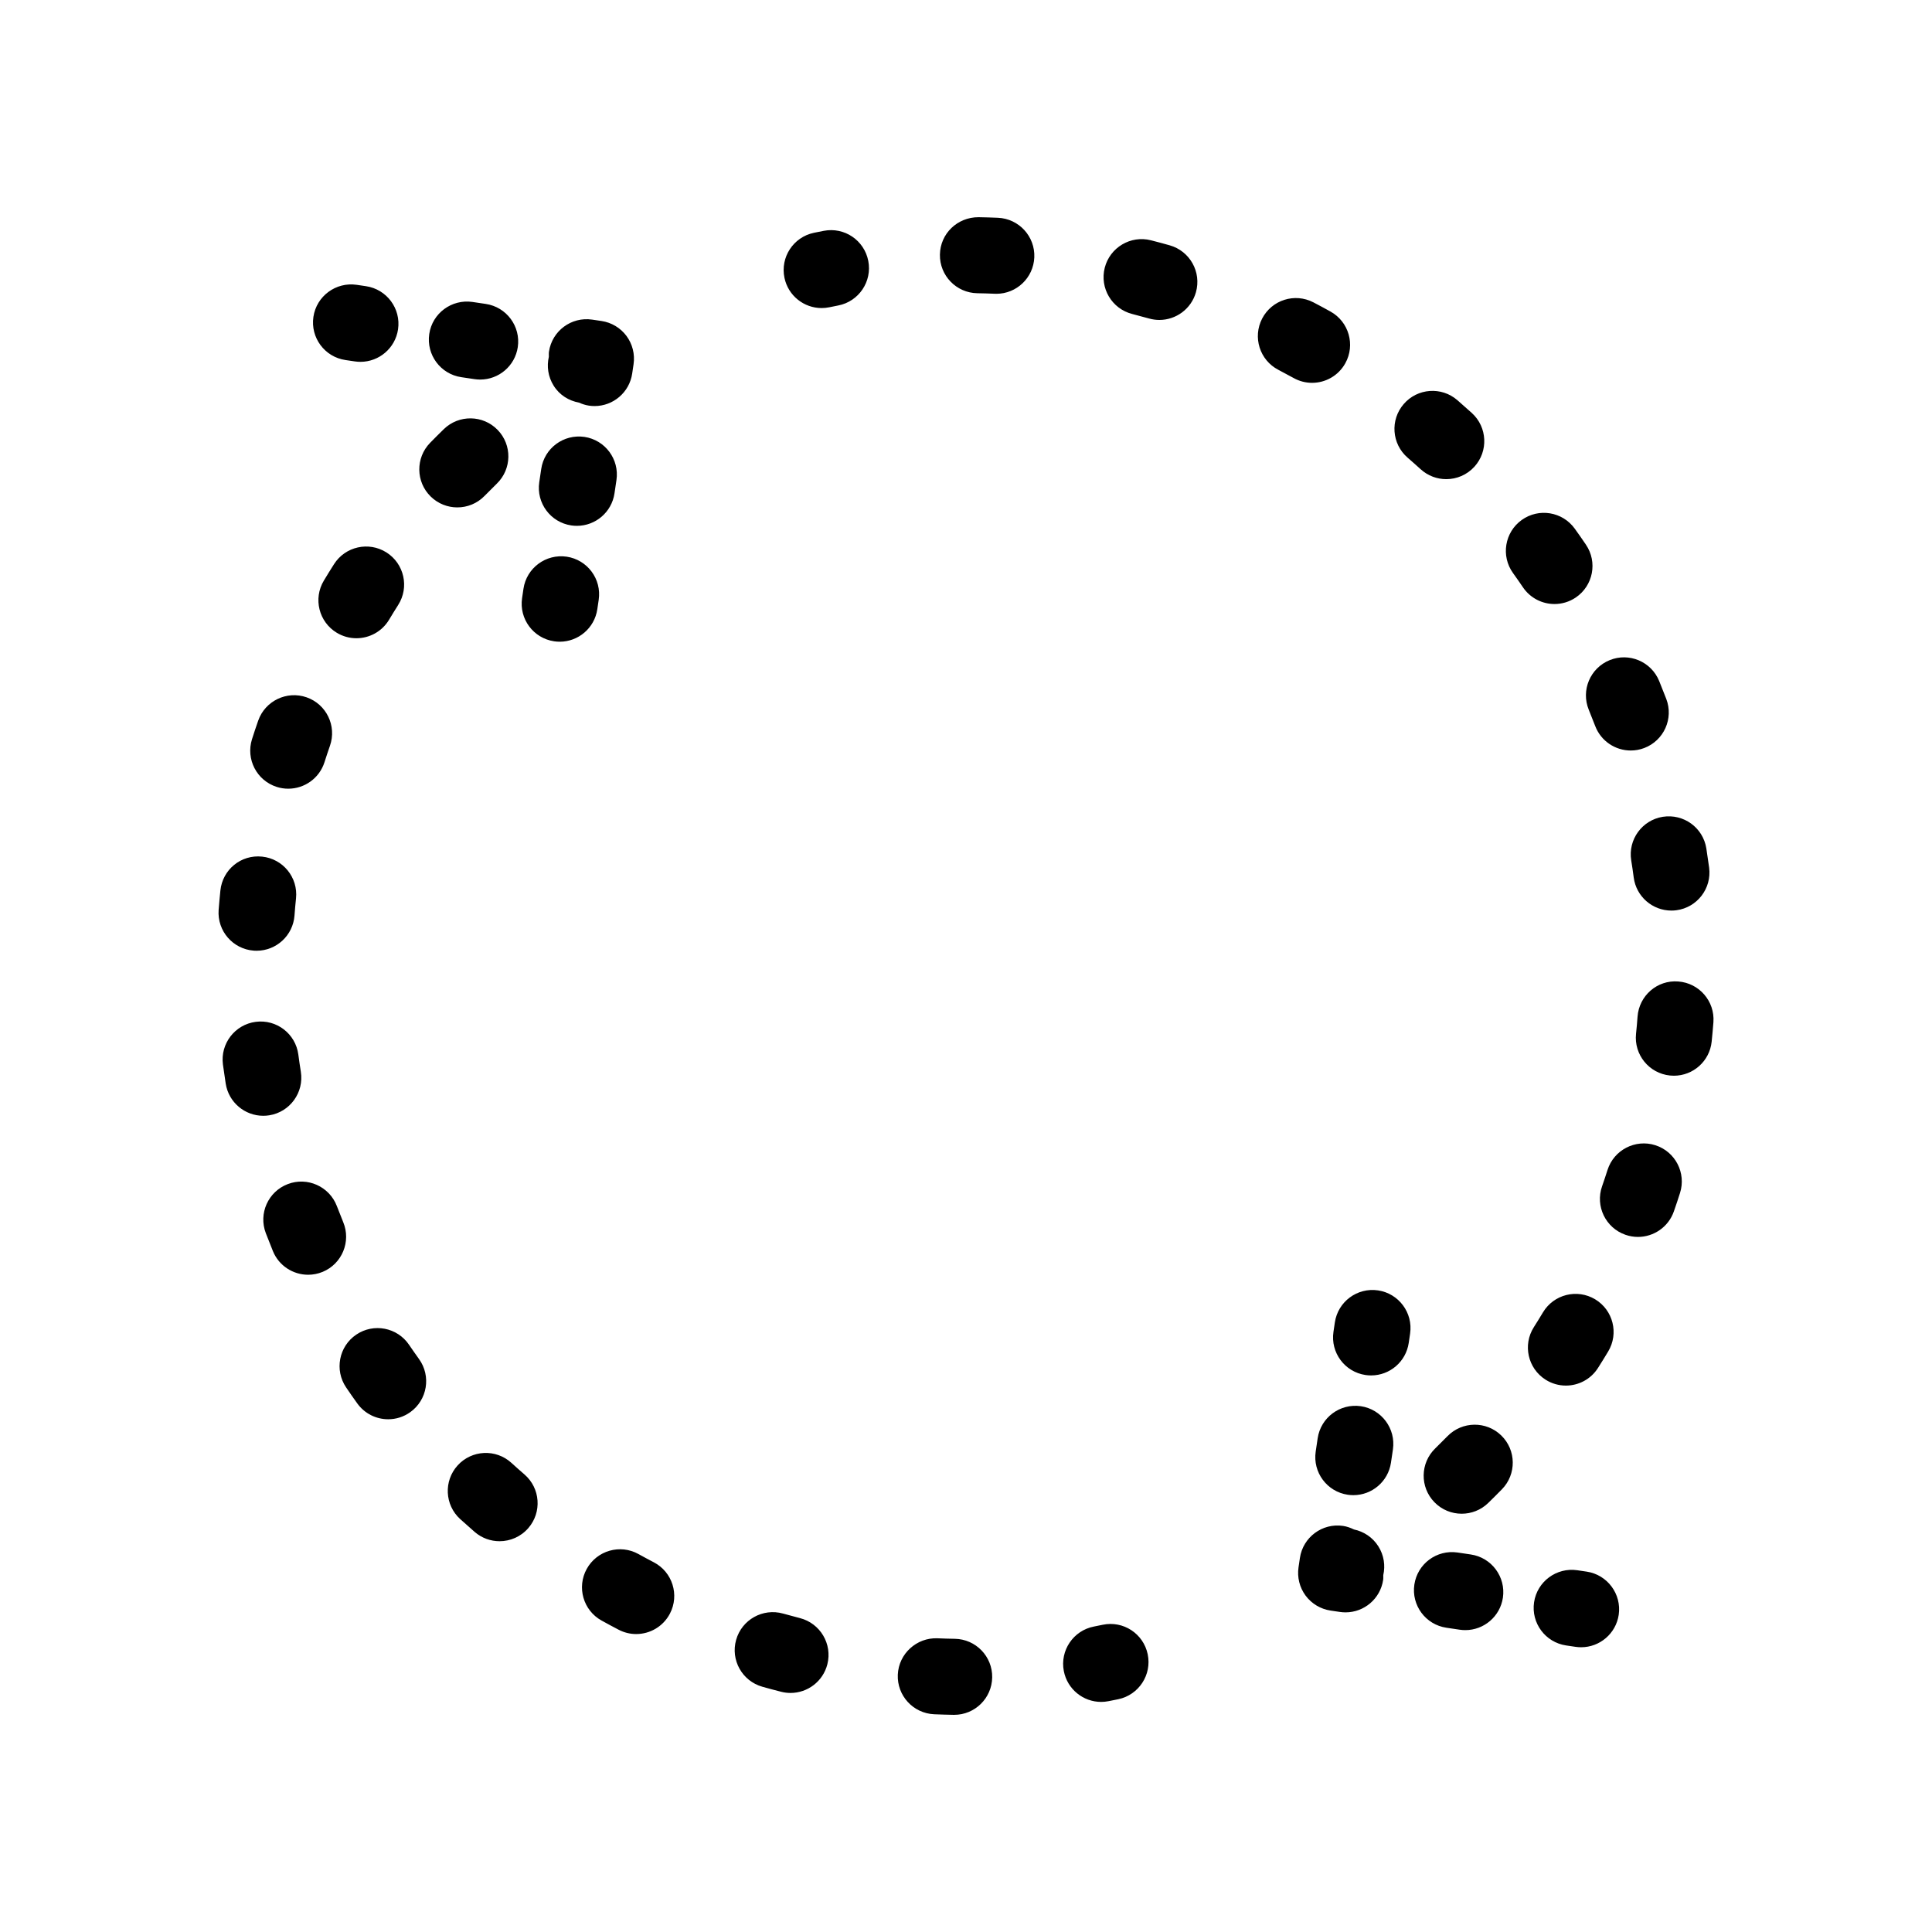 <?xml version="1.0" encoding="UTF-8"?>
<!-- Uploaded to: SVG Repo, www.svgrepo.com, Generator: SVG Repo Mixer Tools -->
<svg fill="#000000" width="800px" height="800px" version="1.1" viewBox="144 144 512 512" xmlns="http://www.w3.org/2000/svg">
 <path d="m297.45 250.7c0.828 0.371 1.699 0.66 2.637 0.801 0.504 0.074 0.996 0.109 1.492 0.109 4.914 0 9.211-3.598 9.957-8.605l0.367-2.492c0.387-2.644-0.289-5.336-1.875-7.481-1.594-2.144-3.977-3.57-6.613-3.965l-2.492-0.367c-5.512-0.805-10.621 2.988-11.441 8.496-0.07 0.457-0.023 0.902-0.031 1.355-0.59 2.523-0.215 5.281 1.27 7.652 1.551 2.496 4.039 4.008 6.731 4.496zm-45.047 249.68c-3.117-4.602-9.383-5.812-13.992-2.691-4.606 3.125-5.809 9.387-2.684 13.996 0.961 1.426 1.949 2.836 2.953 4.231 1.969 2.742 5.059 4.203 8.195 4.203 2.031 0 4.086-0.613 5.863-1.891 4.519-3.246 5.559-9.543 2.312-14.062-0.895-1.246-1.781-2.508-2.648-3.785zm-17.445-32.496-1.691-4.273c-1.988-5.195-7.82-7.805-13.008-5.812-5.199 1.984-7.805 7.809-5.812 13.008l1.898 4.797c1.605 3.879 5.356 6.219 9.316 6.219 1.285 0 2.594-0.246 3.859-0.77 5.129-2.129 7.566-8.031 5.438-13.168zm44.566 63.785c-4.121-3.75-10.488-3.441-14.238 0.672-3.742 4.117-3.445 10.488 0.672 14.234 1.27 1.152 2.551 2.289 3.84 3.406 1.91 1.652 4.258 2.457 6.594 2.457 2.828 0 5.629-1.18 7.621-3.481 3.648-4.207 3.188-10.57-1.02-14.211-1.176-1.012-2.328-2.035-3.469-3.078zm76.453 41.141c-1.492-0.383-2.984-0.781-4.465-1.199-5.356-1.496-10.918 1.613-12.43 6.969-1.512 5.356 1.605 10.922 6.969 12.43 1.648 0.465 3.293 0.906 4.953 1.324 0.832 0.211 1.668 0.316 2.488 0.316 4.504 0 8.602-3.031 9.766-7.594 1.371-5.383-1.887-10.867-7.281-12.246zm-132.25-144.78c-0.246-1.516-0.469-3.039-0.664-4.555-0.73-5.523-5.777-9.402-11.305-8.676-5.516 0.727-9.402 5.785-8.68 11.305 0.227 1.699 0.48 3.402 0.742 5.094 0.789 4.957 5.074 8.496 9.941 8.496 0.527 0 1.062-0.039 1.598-0.125 5.488-0.879 9.238-6.043 8.367-11.539zm48.676-152.6c1.078-1.102 2.168-2.191 3.269-3.266 3.988-3.879 4.082-10.258 0.195-14.246-3.875-3.984-10.258-4.074-14.246-0.195-1.223 1.195-2.438 2.402-3.637 3.629-3.883 3.981-3.812 10.363 0.168 14.246 1.961 1.914 4.504 2.867 7.039 2.867 2.621 0.004 5.238-1.008 7.211-3.035zm124.63 302.87c-1.543-0.023-3.078-0.07-4.609-0.137-5.488-0.215-10.258 4.074-10.496 9.637s4.082 10.258 9.637 10.496c1.707 0.074 3.414 0.121 5.133 0.152h0.172c5.488 0 9.977-4.402 10.07-9.91 0.094-5.562-4.34-10.148-9.906-10.238zm-79.77-20.277c-1.367-0.711-2.719-1.441-4.07-2.188-4.863-2.699-11-0.934-13.699 3.934-2.695 4.867-0.938 11.004 3.934 13.695 1.496 0.832 3.008 1.641 4.519 2.43 1.492 0.777 3.078 1.145 4.644 1.145 3.641 0 7.152-1.977 8.949-5.426 2.574-4.938 0.66-11.023-4.277-13.59zm-106-162.09c0.25 0.02 0.5 0.023 0.742 0.023 5.231 0 9.652-4.047 10.039-9.34 0.105-1.523 0.246-3.031 0.402-4.543 0.574-5.535-3.449-10.488-8.984-11.059-5.606-0.59-10.488 3.449-11.059 8.984-0.176 1.715-0.332 3.438-0.465 5.152-0.402 5.555 3.777 10.379 9.324 10.781zm35.156-105.53c-4.699-2.984-10.926-1.586-13.906 3.113-0.918 1.441-1.812 2.891-2.695 4.359-2.863 4.769-1.32 10.957 3.449 13.824 1.629 0.977 3.414 1.441 5.18 1.441 3.422 0 6.758-1.742 8.652-4.891 0.789-1.32 1.602-2.637 2.43-3.941 2.981-4.695 1.586-10.922-3.109-13.906zm-29.078 62.137c1.012 0.324 2.039 0.473 3.055 0.473 4.273 0 8.238-2.742 9.598-7.031 0.465-1.457 0.945-2.906 1.449-4.348 1.832-5.254-0.938-11.004-6.191-12.836-5.238-1.828-11 0.941-12.832 6.191-0.57 1.629-1.117 3.254-1.637 4.902-1.676 5.301 1.254 10.965 6.559 12.648zm218.88 222.04-2.316 0.469c-5.461 1.055-9.039 6.344-7.981 11.805 0.938 4.816 5.148 8.168 9.883 8.168 0.637 0 1.281-0.059 1.926-0.188l2.625-0.523c5.445-1.145 8.934-6.484 7.793-11.93-1.141-5.449-6.461-8.945-11.93-7.801zm66.594-25.258c-0.902-0.434-1.848-0.785-2.887-0.941-5.5-0.812-10.625 2.988-11.441 8.496l-0.367 2.492c-0.387 2.644 0.289 5.336 1.875 7.481 1.594 2.144 3.977 3.57 6.613 3.965l2.492 0.367c0.504 0.074 0.996 0.109 1.492 0.109 4.914 0 9.211-3.598 9.957-8.605 0.066-0.422 0.02-0.832 0.031-1.25 0.578-2.527 0.195-5.273-1.301-7.644-1.516-2.402-3.883-3.93-6.465-4.469zm62.223-217.23 1.707 4.312c1.535 4.019 5.356 6.488 9.418 6.488 1.195 0 2.414-0.211 3.594-0.664 5.195-1.984 7.809-7.805 5.824-13.004l-1.883-4.75c-2.102-5.148-7.981-7.633-13.133-5.523-5.16 2.106-7.633 7.988-5.527 13.141zm11.25 39.902c0.246 1.516 0.469 3.039 0.664 4.555 0.672 5.074 4.996 8.762 9.977 8.762 0.438 0 0.883-0.023 1.328-0.086 5.516-0.727 9.402-5.785 8.68-11.305-0.227-1.699-0.48-3.402-0.742-5.094-0.875-5.496-6.004-9.23-11.539-8.367-5.492 0.879-9.238 6.043-8.367 11.535zm-55.797-103.64c1.934 1.758 4.359 2.625 6.781 2.625 2.742 0 5.465-1.109 7.457-3.293 3.742-4.117 3.445-10.488-0.672-14.234-1.27-1.152-2.551-2.289-3.84-3.406-4.211-3.648-10.574-3.184-14.211 1.023-3.648 4.207-3.188 10.57 1.02 14.211 1.172 1.012 2.324 2.039 3.465 3.074zm33.094 241.27c1.672 1.062 3.543 1.57 5.387 1.57 3.336 0 6.602-1.656 8.516-4.68 0.918-1.441 1.812-2.891 2.695-4.359 2.863-4.769 1.32-10.957-3.449-13.824-4.781-2.867-10.957-1.324-13.828 3.449-0.789 1.32-1.602 2.637-2.43 3.941-2.981 4.695-1.586 10.922 3.109 13.902zm29.082-62.133c-5.281-1.684-10.969 1.25-12.656 6.555-0.465 1.457-0.945 2.902-1.449 4.344-1.84 5.25 0.934 11.004 6.188 12.836 1.098 0.387 2.223 0.57 3.324 0.57 4.16 0 8.062-2.602 9.512-6.75 0.57-1.629 1.117-3.258 1.637-4.902 1.68-5.301-1.25-10.969-6.555-12.652zm-26.707-143.42c1.945 0 3.91-0.559 5.644-1.734 4.606-3.125 5.809-9.387 2.684-13.996-0.961-1.426-1.949-2.836-2.953-4.231-3.246-4.516-9.539-5.562-14.062-2.312-4.519 3.246-5.559 9.543-2.312 14.062 0.898 1.25 1.785 2.516 2.644 3.789 1.957 2.875 5.125 4.422 8.355 4.422zm-28.355 220.52c-1.078 1.102-2.168 2.191-3.269 3.266-3.988 3.879-4.082 10.258-0.195 14.246 1.977 2.031 4.594 3.047 7.227 3.047 2.535 0 5.066-0.945 7.027-2.852 1.223-1.195 2.438-2.402 3.637-3.629 3.883-3.981 3.812-10.363-0.168-14.246-3.981-3.883-10.363-3.812-14.258 0.168zm61.148-120.49c-5.578-0.449-10.379 3.769-10.785 9.316-0.105 1.523-0.246 3.031-0.402 4.543-0.574 5.535 3.449 10.488 8.984 11.059 0.352 0.035 0.707 0.055 1.047 0.055 5.106 0 9.477-3.856 10.012-9.039 0.176-1.715 0.332-3.438 0.465-5.152 0.402-5.551-3.773-10.379-9.32-10.781zm-180.29-202.39c-1.707-0.074-3.414-0.125-5.133-0.152-5.606-0.02-10.152 4.336-10.242 9.906-0.098 5.562 4.344 10.152 9.91 10.242 1.543 0.023 3.078 0.074 4.609 0.137 0.145 0.004 0.293 0.012 0.438 0.012 5.359 0 9.824-4.231 10.055-9.648 0.238-5.559-4.082-10.258-9.637-10.496zm92.055 38.559c2.707-4.867 0.945-11.004-3.914-13.703-1.5-0.836-3.012-1.648-4.527-2.438-4.961-2.578-11.027-0.648-13.594 4.289-2.57 4.938-0.648 11.023 4.289 13.586 1.367 0.711 2.715 1.438 4.062 2.18 1.551 0.863 3.231 1.27 4.883 1.27 3.527 0 6.961-1.871 8.801-5.184zm-46.543-31.262c-1.637-0.465-3.289-0.906-4.953-1.328-5.371-1.379-10.879 1.891-12.254 7.273-1.371 5.391 1.883 10.879 7.281 12.254 1.484 0.383 2.973 0.777 4.453 1.195 0.918 0.258 1.832 0.383 2.742 0.383 4.398 0 8.438-2.902 9.691-7.34 1.516-5.356-1.605-10.922-6.961-12.438zm-91.68-3.836-2.613 0.523c-5.445 1.145-8.934 6.484-7.793 11.93 0.992 4.75 5.18 8.012 9.848 8.012 0.684 0 1.375-0.07 2.074-0.215l2.328-0.469c5.461-1.062 9.027-6.352 7.965-11.812-1.062-5.465-6.324-9.031-11.809-7.969zm-126.75 34.238 2.492 0.367c0.504 0.074 0.996 0.109 1.492 0.109 4.914 0 9.211-3.598 9.957-8.605 0.812-5.5-2.988-10.625-8.496-11.441l-2.492-0.367c-5.477-0.789-10.625 2.988-11.441 8.496-0.812 5.504 2.984 10.629 8.488 11.441zm30.699 4.543 3.527 0.523c0.504 0.074 0.996 0.109 1.492 0.109 4.914 0 9.215-3.598 9.957-8.605 0.812-5.508-2.992-10.625-8.496-11.441l-3.527-0.523c-5.496-0.789-10.629 2.988-11.441 8.496-0.809 5.504 2.988 10.625 8.488 11.441zm29.152 39.289c0.504 0.074 0.996 0.109 1.492 0.109 4.914 0 9.215-3.598 9.957-8.605l0.523-3.527c0.812-5.508-2.992-10.625-8.496-11.441-5.512-0.789-10.629 2.988-11.441 8.496l-0.523 3.527c-0.812 5.508 2.992 10.625 8.488 11.441zm6.898 22.211 0.367-2.492c0.816-5.508-2.988-10.625-8.496-11.441-5.508-0.789-10.625 2.988-11.441 8.496l-0.367 2.492c-0.816 5.508 2.988 10.625 8.496 11.441 0.504 0.074 0.996 0.109 1.492 0.109 4.906-0.004 9.203-3.598 9.949-8.605zm262.18 255.04-2.488-0.367c-5.481-0.801-10.625 2.984-11.441 8.488-0.816 5.508 2.988 10.629 8.496 11.445l2.488 0.367c0.504 0.074 0.996 0.109 1.492 0.109 4.914 0 9.211-3.598 9.957-8.602 0.801-5.5-3-10.625-8.504-11.441zm-30.691-4.543-3.523-0.523c-5.523-0.801-10.621 2.988-11.441 8.496-0.816 5.508 2.988 10.629 8.496 11.441l3.523 0.523c0.504 0.074 0.996 0.109 1.492 0.109 4.914 0 9.211-3.598 9.957-8.605 0.801-5.508-2.996-10.629-8.504-11.441zm-29.145-39.293c-5.508-0.797-10.625 2.988-11.441 8.496l-0.523 3.527c-0.812 5.5 2.988 10.625 8.496 11.441 0.504 0.074 0.996 0.109 1.492 0.109 4.914 0 9.211-3.598 9.957-8.605l0.523-3.527c0.797-5.5-3.004-10.625-8.504-11.441zm4.551-30.695c-5.516-0.805-10.621 2.988-11.441 8.496l-0.367 2.492c-0.816 5.508 2.988 10.625 8.496 11.441 0.504 0.074 0.996 0.109 1.492 0.109 4.914 0 9.211-3.598 9.957-8.605l0.367-2.492c0.805-5.504-3-10.625-8.504-11.441z"/>
</svg>